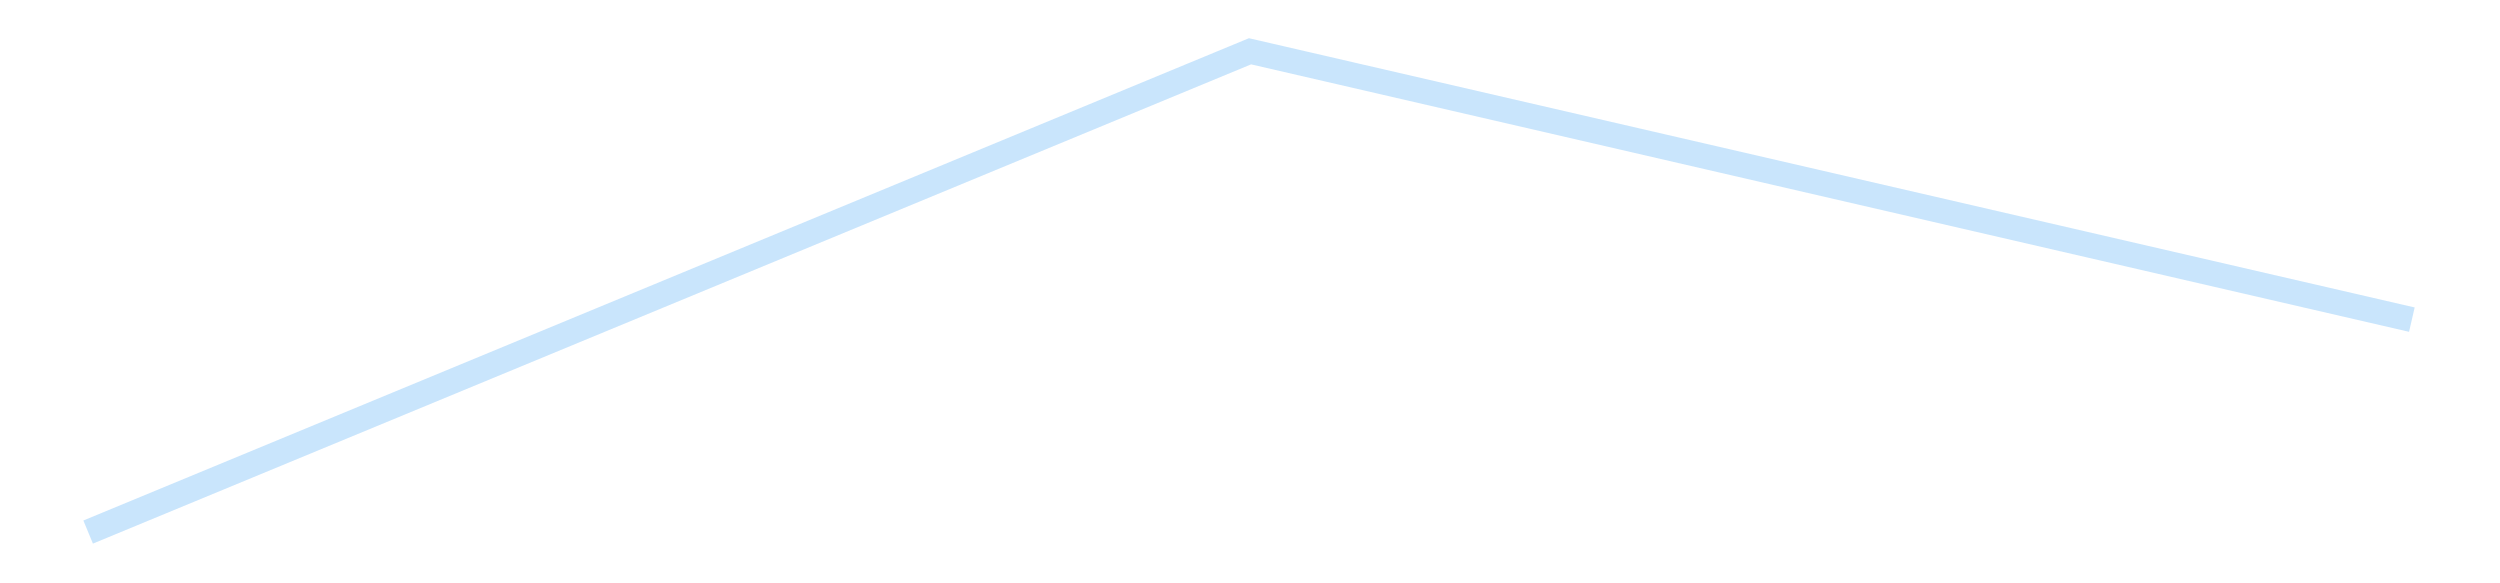 <?xml version='1.0' encoding='utf-8'?>
<svg xmlns="http://www.w3.org/2000/svg" xmlns:xlink="http://www.w3.org/1999/xlink" id="chart-532354dc-9c66-4d75-9107-71155cbd0eec" class="pygal-chart pygal-sparkline" viewBox="0 0 300 70" width="300" height="70"><!--Generated with pygal 3.0.4 (lxml) ©Kozea 2012-2016 on 2025-11-03--><!--http://pygal.org--><!--http://github.com/Kozea/pygal--><defs><style type="text/css">#chart-532354dc-9c66-4d75-9107-71155cbd0eec{-webkit-user-select:none;-webkit-font-smoothing:antialiased;font-family:Consolas,"Liberation Mono",Menlo,Courier,monospace}#chart-532354dc-9c66-4d75-9107-71155cbd0eec .title{font-family:Consolas,"Liberation Mono",Menlo,Courier,monospace;font-size:16px}#chart-532354dc-9c66-4d75-9107-71155cbd0eec .legends .legend text{font-family:Consolas,"Liberation Mono",Menlo,Courier,monospace;font-size:14px}#chart-532354dc-9c66-4d75-9107-71155cbd0eec .axis text{font-family:Consolas,"Liberation Mono",Menlo,Courier,monospace;font-size:10px}#chart-532354dc-9c66-4d75-9107-71155cbd0eec .axis text.major{font-family:Consolas,"Liberation Mono",Menlo,Courier,monospace;font-size:10px}#chart-532354dc-9c66-4d75-9107-71155cbd0eec .text-overlay text.value{font-family:Consolas,"Liberation Mono",Menlo,Courier,monospace;font-size:16px}#chart-532354dc-9c66-4d75-9107-71155cbd0eec .text-overlay text.label{font-family:Consolas,"Liberation Mono",Menlo,Courier,monospace;font-size:10px}#chart-532354dc-9c66-4d75-9107-71155cbd0eec .tooltip{font-family:Consolas,"Liberation Mono",Menlo,Courier,monospace;font-size:14px}#chart-532354dc-9c66-4d75-9107-71155cbd0eec text.no_data{font-family:Consolas,"Liberation Mono",Menlo,Courier,monospace;font-size:64px}
#chart-532354dc-9c66-4d75-9107-71155cbd0eec{background-color:transparent}#chart-532354dc-9c66-4d75-9107-71155cbd0eec path,#chart-532354dc-9c66-4d75-9107-71155cbd0eec line,#chart-532354dc-9c66-4d75-9107-71155cbd0eec rect,#chart-532354dc-9c66-4d75-9107-71155cbd0eec circle{-webkit-transition:150ms;-moz-transition:150ms;transition:150ms}#chart-532354dc-9c66-4d75-9107-71155cbd0eec .graph &gt; .background{fill:transparent}#chart-532354dc-9c66-4d75-9107-71155cbd0eec .plot &gt; .background{fill:transparent}#chart-532354dc-9c66-4d75-9107-71155cbd0eec .graph{fill:rgba(0,0,0,.87)}#chart-532354dc-9c66-4d75-9107-71155cbd0eec text.no_data{fill:rgba(0,0,0,1)}#chart-532354dc-9c66-4d75-9107-71155cbd0eec .title{fill:rgba(0,0,0,1)}#chart-532354dc-9c66-4d75-9107-71155cbd0eec .legends .legend text{fill:rgba(0,0,0,.87)}#chart-532354dc-9c66-4d75-9107-71155cbd0eec .legends .legend:hover text{fill:rgba(0,0,0,1)}#chart-532354dc-9c66-4d75-9107-71155cbd0eec .axis .line{stroke:rgba(0,0,0,1)}#chart-532354dc-9c66-4d75-9107-71155cbd0eec .axis .guide.line{stroke:rgba(0,0,0,.54)}#chart-532354dc-9c66-4d75-9107-71155cbd0eec .axis .major.line{stroke:rgba(0,0,0,.87)}#chart-532354dc-9c66-4d75-9107-71155cbd0eec .axis text.major{fill:rgba(0,0,0,1)}#chart-532354dc-9c66-4d75-9107-71155cbd0eec .axis.y .guides:hover .guide.line,#chart-532354dc-9c66-4d75-9107-71155cbd0eec .line-graph .axis.x .guides:hover .guide.line,#chart-532354dc-9c66-4d75-9107-71155cbd0eec .stackedline-graph .axis.x .guides:hover .guide.line,#chart-532354dc-9c66-4d75-9107-71155cbd0eec .xy-graph .axis.x .guides:hover .guide.line{stroke:rgba(0,0,0,1)}#chart-532354dc-9c66-4d75-9107-71155cbd0eec .axis .guides:hover text{fill:rgba(0,0,0,1)}#chart-532354dc-9c66-4d75-9107-71155cbd0eec .reactive{fill-opacity:.7;stroke-opacity:.8;stroke-width:3}#chart-532354dc-9c66-4d75-9107-71155cbd0eec .ci{stroke:rgba(0,0,0,.87)}#chart-532354dc-9c66-4d75-9107-71155cbd0eec .reactive.active,#chart-532354dc-9c66-4d75-9107-71155cbd0eec .active .reactive{fill-opacity:.8;stroke-opacity:.9;stroke-width:4}#chart-532354dc-9c66-4d75-9107-71155cbd0eec .ci .reactive.active{stroke-width:1.5}#chart-532354dc-9c66-4d75-9107-71155cbd0eec .series text{fill:rgba(0,0,0,1)}#chart-532354dc-9c66-4d75-9107-71155cbd0eec .tooltip rect{fill:transparent;stroke:rgba(0,0,0,1);-webkit-transition:opacity 150ms;-moz-transition:opacity 150ms;transition:opacity 150ms}#chart-532354dc-9c66-4d75-9107-71155cbd0eec .tooltip .label{fill:rgba(0,0,0,.87)}#chart-532354dc-9c66-4d75-9107-71155cbd0eec .tooltip .label{fill:rgba(0,0,0,.87)}#chart-532354dc-9c66-4d75-9107-71155cbd0eec .tooltip .legend{font-size:.8em;fill:rgba(0,0,0,.54)}#chart-532354dc-9c66-4d75-9107-71155cbd0eec .tooltip .x_label{font-size:.6em;fill:rgba(0,0,0,1)}#chart-532354dc-9c66-4d75-9107-71155cbd0eec .tooltip .xlink{font-size:.5em;text-decoration:underline}#chart-532354dc-9c66-4d75-9107-71155cbd0eec .tooltip .value{font-size:1.5em}#chart-532354dc-9c66-4d75-9107-71155cbd0eec .bound{font-size:.5em}#chart-532354dc-9c66-4d75-9107-71155cbd0eec .max-value{font-size:.75em;fill:rgba(0,0,0,.54)}#chart-532354dc-9c66-4d75-9107-71155cbd0eec .map-element{fill:transparent;stroke:rgba(0,0,0,.54) !important}#chart-532354dc-9c66-4d75-9107-71155cbd0eec .map-element .reactive{fill-opacity:inherit;stroke-opacity:inherit}#chart-532354dc-9c66-4d75-9107-71155cbd0eec .color-0,#chart-532354dc-9c66-4d75-9107-71155cbd0eec .color-0 a:visited{stroke:#bbdefb;fill:#bbdefb}#chart-532354dc-9c66-4d75-9107-71155cbd0eec .text-overlay .color-0 text{fill:black}
#chart-532354dc-9c66-4d75-9107-71155cbd0eec text.no_data{text-anchor:middle}#chart-532354dc-9c66-4d75-9107-71155cbd0eec .guide.line{fill:none}#chart-532354dc-9c66-4d75-9107-71155cbd0eec .centered{text-anchor:middle}#chart-532354dc-9c66-4d75-9107-71155cbd0eec .title{text-anchor:middle}#chart-532354dc-9c66-4d75-9107-71155cbd0eec .legends .legend text{fill-opacity:1}#chart-532354dc-9c66-4d75-9107-71155cbd0eec .axis.x text{text-anchor:middle}#chart-532354dc-9c66-4d75-9107-71155cbd0eec .axis.x:not(.web) text[transform]{text-anchor:start}#chart-532354dc-9c66-4d75-9107-71155cbd0eec .axis.x:not(.web) text[transform].backwards{text-anchor:end}#chart-532354dc-9c66-4d75-9107-71155cbd0eec .axis.y text{text-anchor:end}#chart-532354dc-9c66-4d75-9107-71155cbd0eec .axis.y text[transform].backwards{text-anchor:start}#chart-532354dc-9c66-4d75-9107-71155cbd0eec .axis.y2 text{text-anchor:start}#chart-532354dc-9c66-4d75-9107-71155cbd0eec .axis.y2 text[transform].backwards{text-anchor:end}#chart-532354dc-9c66-4d75-9107-71155cbd0eec .axis .guide.line{stroke-dasharray:4,4;stroke:black}#chart-532354dc-9c66-4d75-9107-71155cbd0eec .axis .major.guide.line{stroke-dasharray:6,6;stroke:black}#chart-532354dc-9c66-4d75-9107-71155cbd0eec .horizontal .axis.y .guide.line,#chart-532354dc-9c66-4d75-9107-71155cbd0eec .horizontal .axis.y2 .guide.line,#chart-532354dc-9c66-4d75-9107-71155cbd0eec .vertical .axis.x .guide.line{opacity:0}#chart-532354dc-9c66-4d75-9107-71155cbd0eec .horizontal .axis.always_show .guide.line,#chart-532354dc-9c66-4d75-9107-71155cbd0eec .vertical .axis.always_show .guide.line{opacity:1 !important}#chart-532354dc-9c66-4d75-9107-71155cbd0eec .axis.y .guides:hover .guide.line,#chart-532354dc-9c66-4d75-9107-71155cbd0eec .axis.y2 .guides:hover .guide.line,#chart-532354dc-9c66-4d75-9107-71155cbd0eec .axis.x .guides:hover .guide.line{opacity:1}#chart-532354dc-9c66-4d75-9107-71155cbd0eec .axis .guides:hover text{opacity:1}#chart-532354dc-9c66-4d75-9107-71155cbd0eec .nofill{fill:none}#chart-532354dc-9c66-4d75-9107-71155cbd0eec .subtle-fill{fill-opacity:.2}#chart-532354dc-9c66-4d75-9107-71155cbd0eec .dot{stroke-width:1px;fill-opacity:1;stroke-opacity:1}#chart-532354dc-9c66-4d75-9107-71155cbd0eec .dot.active{stroke-width:5px}#chart-532354dc-9c66-4d75-9107-71155cbd0eec .dot.negative{fill:transparent}#chart-532354dc-9c66-4d75-9107-71155cbd0eec text,#chart-532354dc-9c66-4d75-9107-71155cbd0eec tspan{stroke:none !important}#chart-532354dc-9c66-4d75-9107-71155cbd0eec .series text.active{opacity:1}#chart-532354dc-9c66-4d75-9107-71155cbd0eec .tooltip rect{fill-opacity:.95;stroke-width:.5}#chart-532354dc-9c66-4d75-9107-71155cbd0eec .tooltip text{fill-opacity:1}#chart-532354dc-9c66-4d75-9107-71155cbd0eec .showable{visibility:hidden}#chart-532354dc-9c66-4d75-9107-71155cbd0eec .showable.shown{visibility:visible}#chart-532354dc-9c66-4d75-9107-71155cbd0eec .gauge-background{fill:rgba(229,229,229,1);stroke:none}#chart-532354dc-9c66-4d75-9107-71155cbd0eec .bg-lines{stroke:transparent;stroke-width:2px}</style><script type="text/javascript">window.pygal = window.pygal || {};window.pygal.config = window.pygal.config || {};window.pygal.config['532354dc-9c66-4d75-9107-71155cbd0eec'] = {"allow_interruptions": false, "box_mode": "extremes", "classes": ["pygal-chart", "pygal-sparkline"], "css": ["file://style.css", "file://graph.css"], "defs": [], "disable_xml_declaration": false, "dots_size": 2.5, "dynamic_print_values": false, "explicit_size": true, "fill": false, "force_uri_protocol": "https", "formatter": null, "half_pie": false, "height": 70, "include_x_axis": false, "inner_radius": 0, "interpolate": null, "interpolation_parameters": {}, "interpolation_precision": 250, "inverse_y_axis": false, "js": [], "legend_at_bottom": false, "legend_at_bottom_columns": null, "legend_box_size": 12, "logarithmic": false, "margin": 5, "margin_bottom": null, "margin_left": null, "margin_right": null, "margin_top": null, "max_scale": 2, "min_scale": 1, "missing_value_fill_truncation": "x", "no_data_text": "", "no_prefix": false, "order_min": null, "pretty_print": false, "print_labels": false, "print_values": false, "print_values_position": "center", "print_zeroes": true, "range": null, "rounded_bars": null, "secondary_range": null, "show_dots": false, "show_legend": false, "show_minor_x_labels": true, "show_minor_y_labels": true, "show_only_major_dots": false, "show_x_guides": false, "show_x_labels": false, "show_y_guides": true, "show_y_labels": false, "spacing": 0, "stack_from_top": false, "strict": false, "stroke": true, "stroke_style": null, "style": {"background": "transparent", "ci_colors": [], "colors": ["#bbdefb"], "dot_opacity": "1", "font_family": "Consolas, \"Liberation Mono\", Menlo, Courier, monospace", "foreground": "rgba(0, 0, 0, .87)", "foreground_strong": "rgba(0, 0, 0, 1)", "foreground_subtle": "rgba(0, 0, 0, .54)", "guide_stroke_color": "black", "guide_stroke_dasharray": "4,4", "label_font_family": "Consolas, \"Liberation Mono\", Menlo, Courier, monospace", "label_font_size": 10, "legend_font_family": "Consolas, \"Liberation Mono\", Menlo, Courier, monospace", "legend_font_size": 14, "major_guide_stroke_color": "black", "major_guide_stroke_dasharray": "6,6", "major_label_font_family": "Consolas, \"Liberation Mono\", Menlo, Courier, monospace", "major_label_font_size": 10, "no_data_font_family": "Consolas, \"Liberation Mono\", Menlo, Courier, monospace", "no_data_font_size": 64, "opacity": ".7", "opacity_hover": ".8", "plot_background": "transparent", "stroke_opacity": ".8", "stroke_opacity_hover": ".9", "stroke_width": 3, "stroke_width_hover": "4", "title_font_family": "Consolas, \"Liberation Mono\", Menlo, Courier, monospace", "title_font_size": 16, "tooltip_font_family": "Consolas, \"Liberation Mono\", Menlo, Courier, monospace", "tooltip_font_size": 14, "transition": "150ms", "value_background": "rgba(229, 229, 229, 1)", "value_colors": [], "value_font_family": "Consolas, \"Liberation Mono\", Menlo, Courier, monospace", "value_font_size": 16, "value_label_font_family": "Consolas, \"Liberation Mono\", Menlo, Courier, monospace", "value_label_font_size": 10}, "title": null, "tooltip_border_radius": 0, "tooltip_fancy_mode": true, "truncate_label": null, "truncate_legend": null, "width": 300, "x_label_rotation": 0, "x_labels": null, "x_labels_major": null, "x_labels_major_count": null, "x_labels_major_every": null, "x_title": null, "xrange": null, "y_label_rotation": 0, "y_labels": null, "y_labels_major": null, "y_labels_major_count": null, "y_labels_major_every": null, "y_title": null, "zero": 0, "legends": [""]}</script></defs><title>Pygal</title><g class="graph line-graph vertical"><rect x="0" y="0" width="300" height="70" class="background"/><g transform="translate(5, 5)" class="plot"><rect x="0" y="0" width="290" height="60" class="background"/><g class="series serie-0 color-0"><path d="M5.577 58.846 L145 1.154 284.423 33.357" class="line reactive nofill"/></g></g><g class="titles"/><g transform="translate(5, 5)" class="plot overlay"><g class="series serie-0 color-0"/></g><g transform="translate(5, 5)" class="plot text-overlay"><g class="series serie-0 color-0"/></g><g transform="translate(5, 5)" class="plot tooltip-overlay"><g transform="translate(0 0)" style="opacity: 0" class="tooltip"><rect rx="0" ry="0" width="0" height="0" class="tooltip-box"/><g class="text"/></g></g></g></svg>